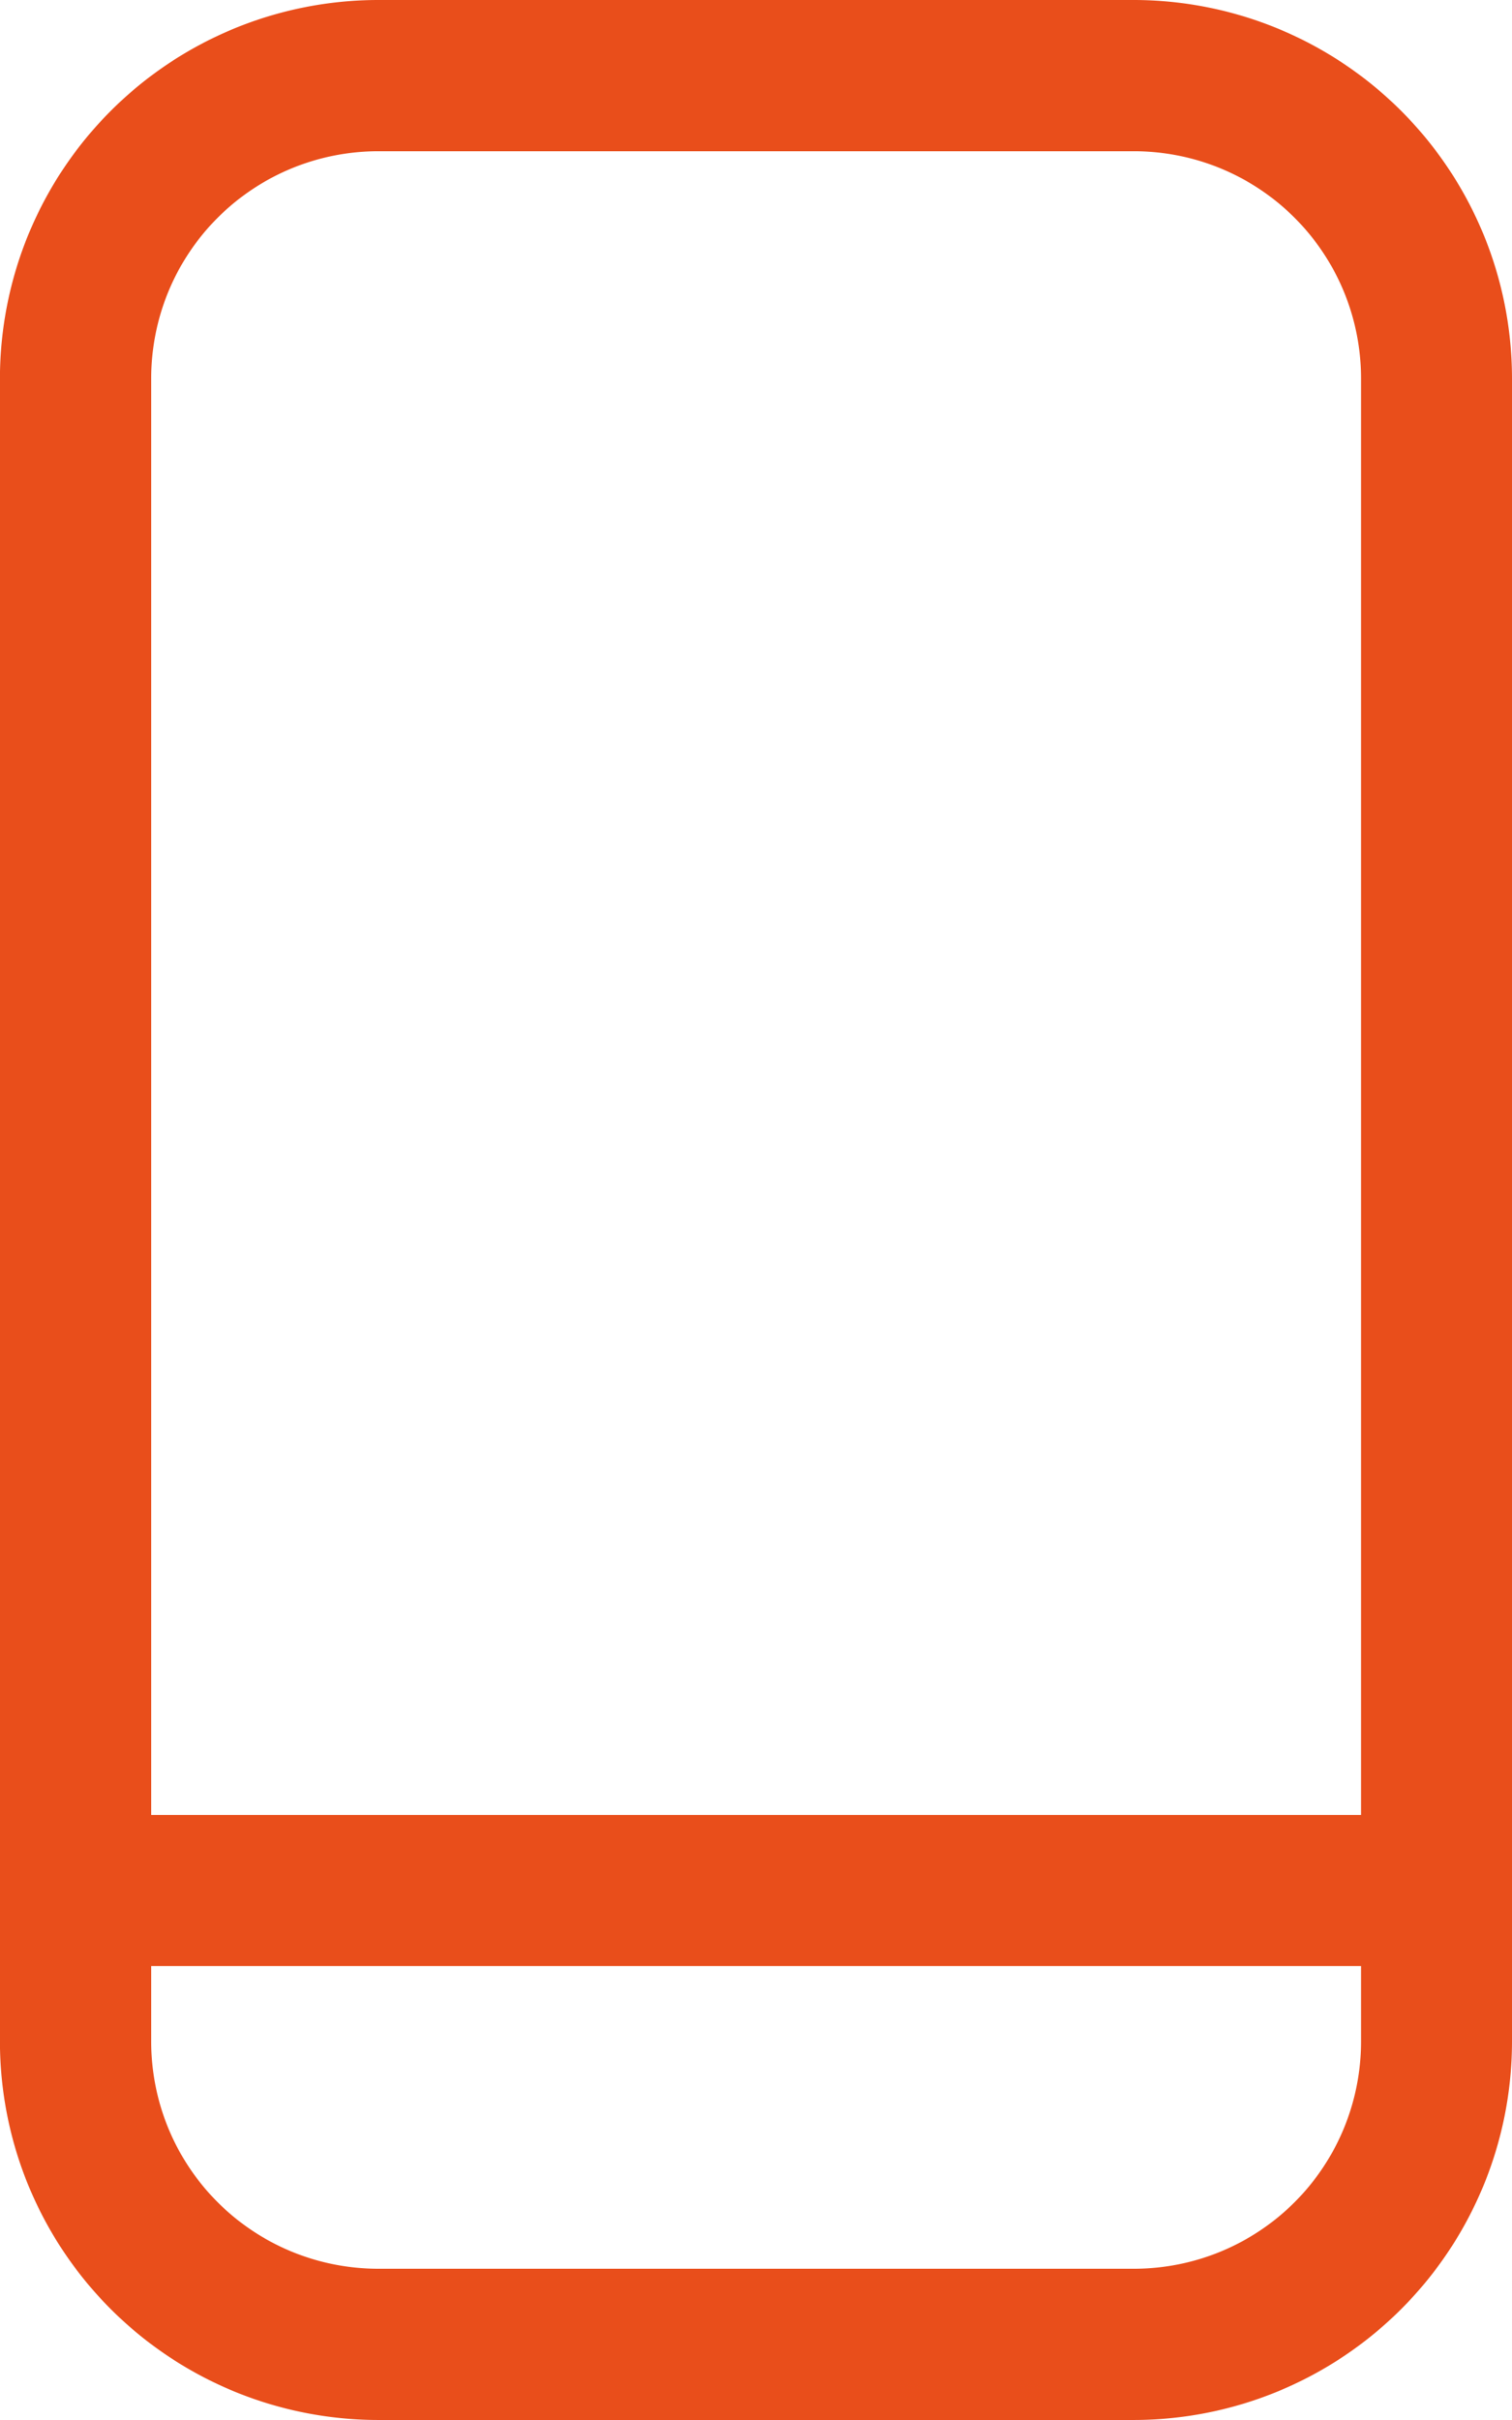 <svg xmlns="http://www.w3.org/2000/svg" width="25.772" height="41.235"><path data-name="Path 242" d="M6.443 41.235a6.45 6.45 0 01-6.444-6.443V6.443A6.45 6.45 0 016.443 0h12.886a6.45 6.45 0 016.443 6.443v28.349a6.45 6.45 0 01-6.443 6.443zm-3.866-6.443a3.869 3.869 0 003.866 3.866h12.886a3.869 3.869 0 003.87-3.866V33.5H2.577v1.289zm20.622-3.866V6.443a3.869 3.869 0 00-3.87-3.866H6.443a3.869 3.869 0 00-3.866 3.866v24.483z" fill="#e94e1b"/></svg>